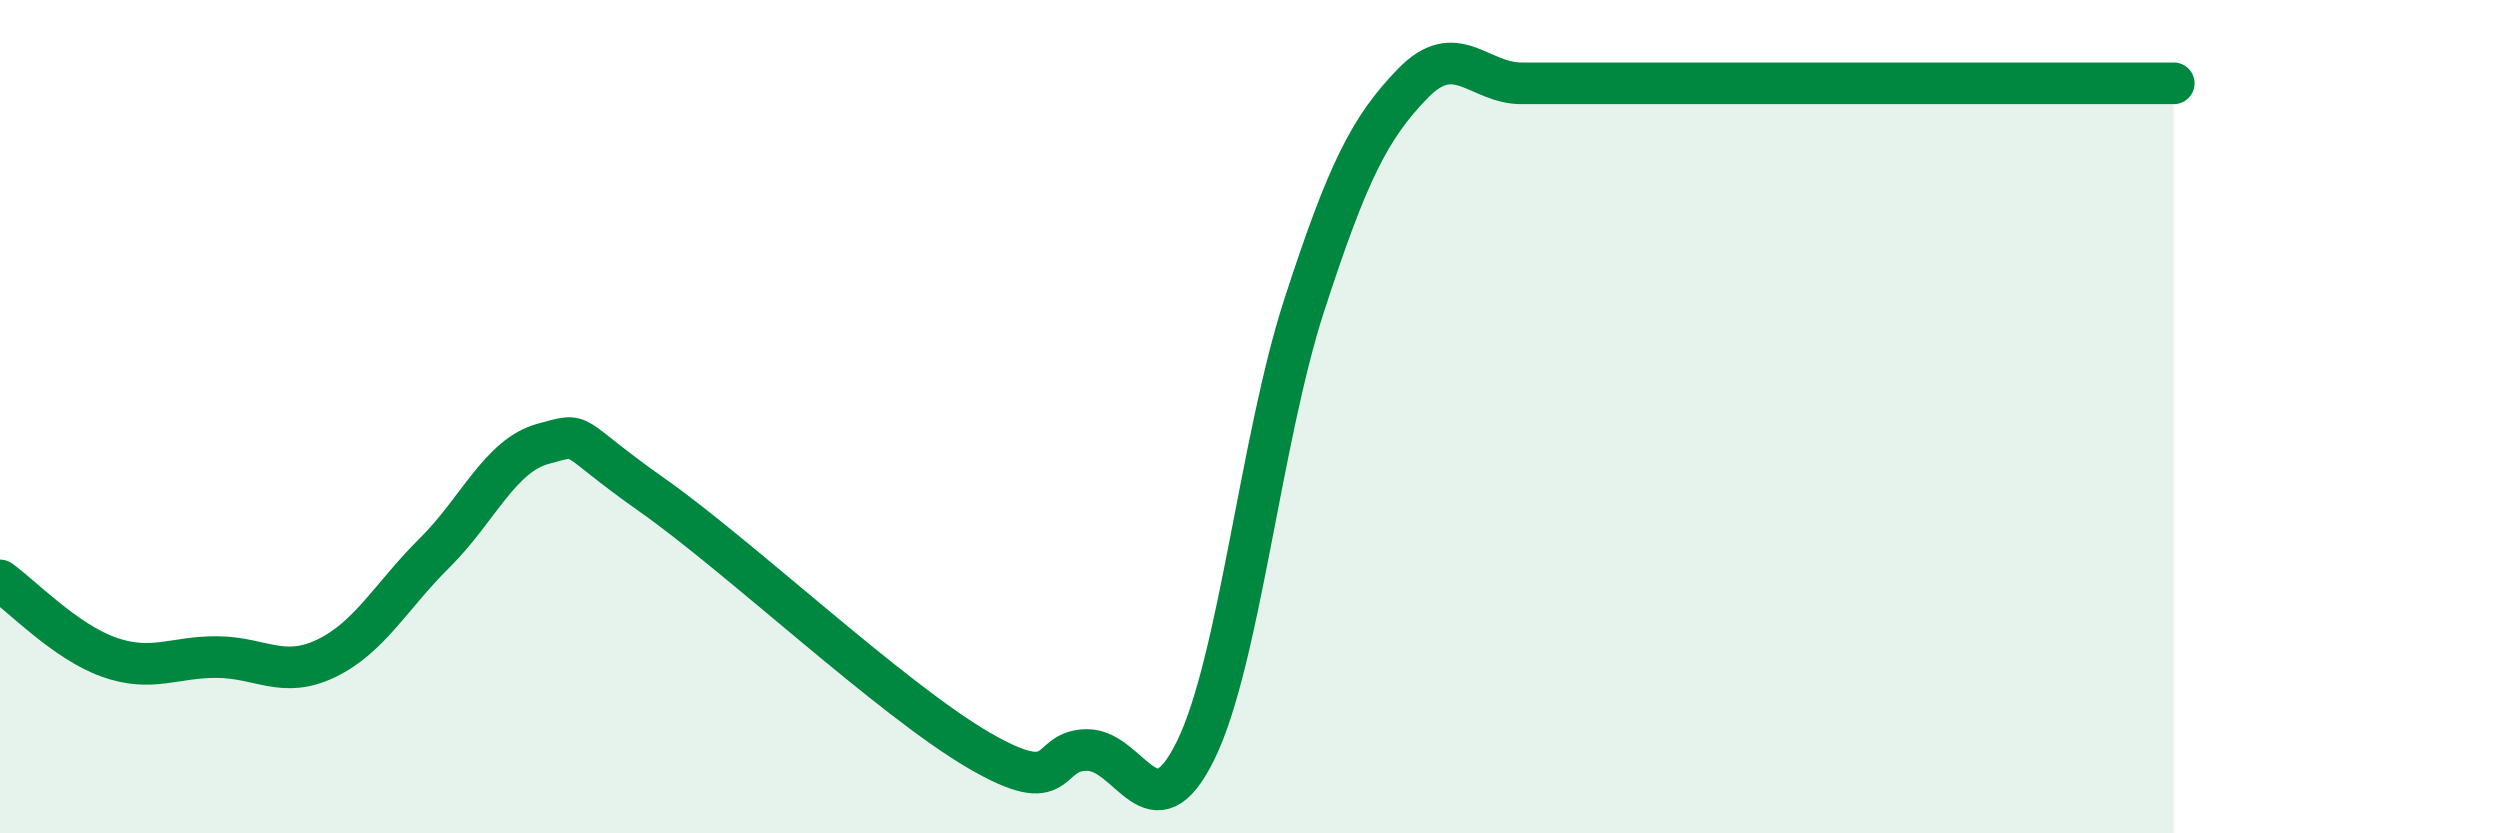 
    <svg width="60" height="20" viewBox="0 0 60 20" xmlns="http://www.w3.org/2000/svg">
      <path
        d="M 0,13.93 C 0.52,14.3 1.57,15.4 2.61,15.77 C 3.65,16.14 4.18,15.76 5.22,15.77 C 6.26,15.78 6.79,16.3 7.83,15.8 C 8.87,15.3 9.39,14.3 10.43,13.27 C 11.47,12.24 12,10.93 13.04,10.65 C 14.08,10.37 13.56,10.41 15.65,11.88 C 17.74,13.35 21.39,16.78 23.48,18 C 25.57,19.22 25.05,18 26.09,18 C 27.13,18 27.66,20.13 28.7,18 C 29.74,15.87 30.26,10.53 31.3,7.33 C 32.34,4.13 32.87,3.07 33.91,2 C 34.95,0.93 35.48,2 36.52,2 C 37.56,2 38.09,2 39.13,2 C 40.17,2 40.7,2 41.74,2 C 42.78,2 43.31,2 44.35,2 C 45.39,2 45.92,2 46.96,2 C 48,2 48.53,2 49.57,2 C 50.61,2 51.65,2 52.17,2L52.17 20L0 20Z"
        fill="#008740"
        opacity="0.1"
        stroke-linecap="round"
        stroke-linejoin="round"
      />
      <path
        d="M 0,13.93 C 0.52,14.3 1.57,15.4 2.61,15.77 C 3.65,16.14 4.18,15.76 5.22,15.77 C 6.26,15.78 6.79,16.3 7.83,15.8 C 8.87,15.3 9.39,14.3 10.43,13.27 C 11.47,12.24 12,10.93 13.04,10.65 C 14.08,10.37 13.56,10.41 15.65,11.88 C 17.74,13.35 21.39,16.78 23.48,18 C 25.57,19.22 25.05,18 26.09,18 C 27.13,18 27.66,20.13 28.7,18 C 29.74,15.87 30.26,10.53 31.3,7.33 C 32.34,4.13 32.87,3.07 33.91,2 C 34.95,0.93 35.48,2 36.52,2 C 37.56,2 38.09,2 39.13,2 C 40.17,2 40.7,2 41.74,2 C 42.78,2 43.31,2 44.35,2 C 45.39,2 45.92,2 46.96,2 C 48,2 48.53,2 49.57,2 C 50.61,2 51.65,2 52.17,2"
        stroke="#008740"
        stroke-width="1"
        fill="none"
        stroke-linecap="round"
        stroke-linejoin="round"
      />
    </svg>
  